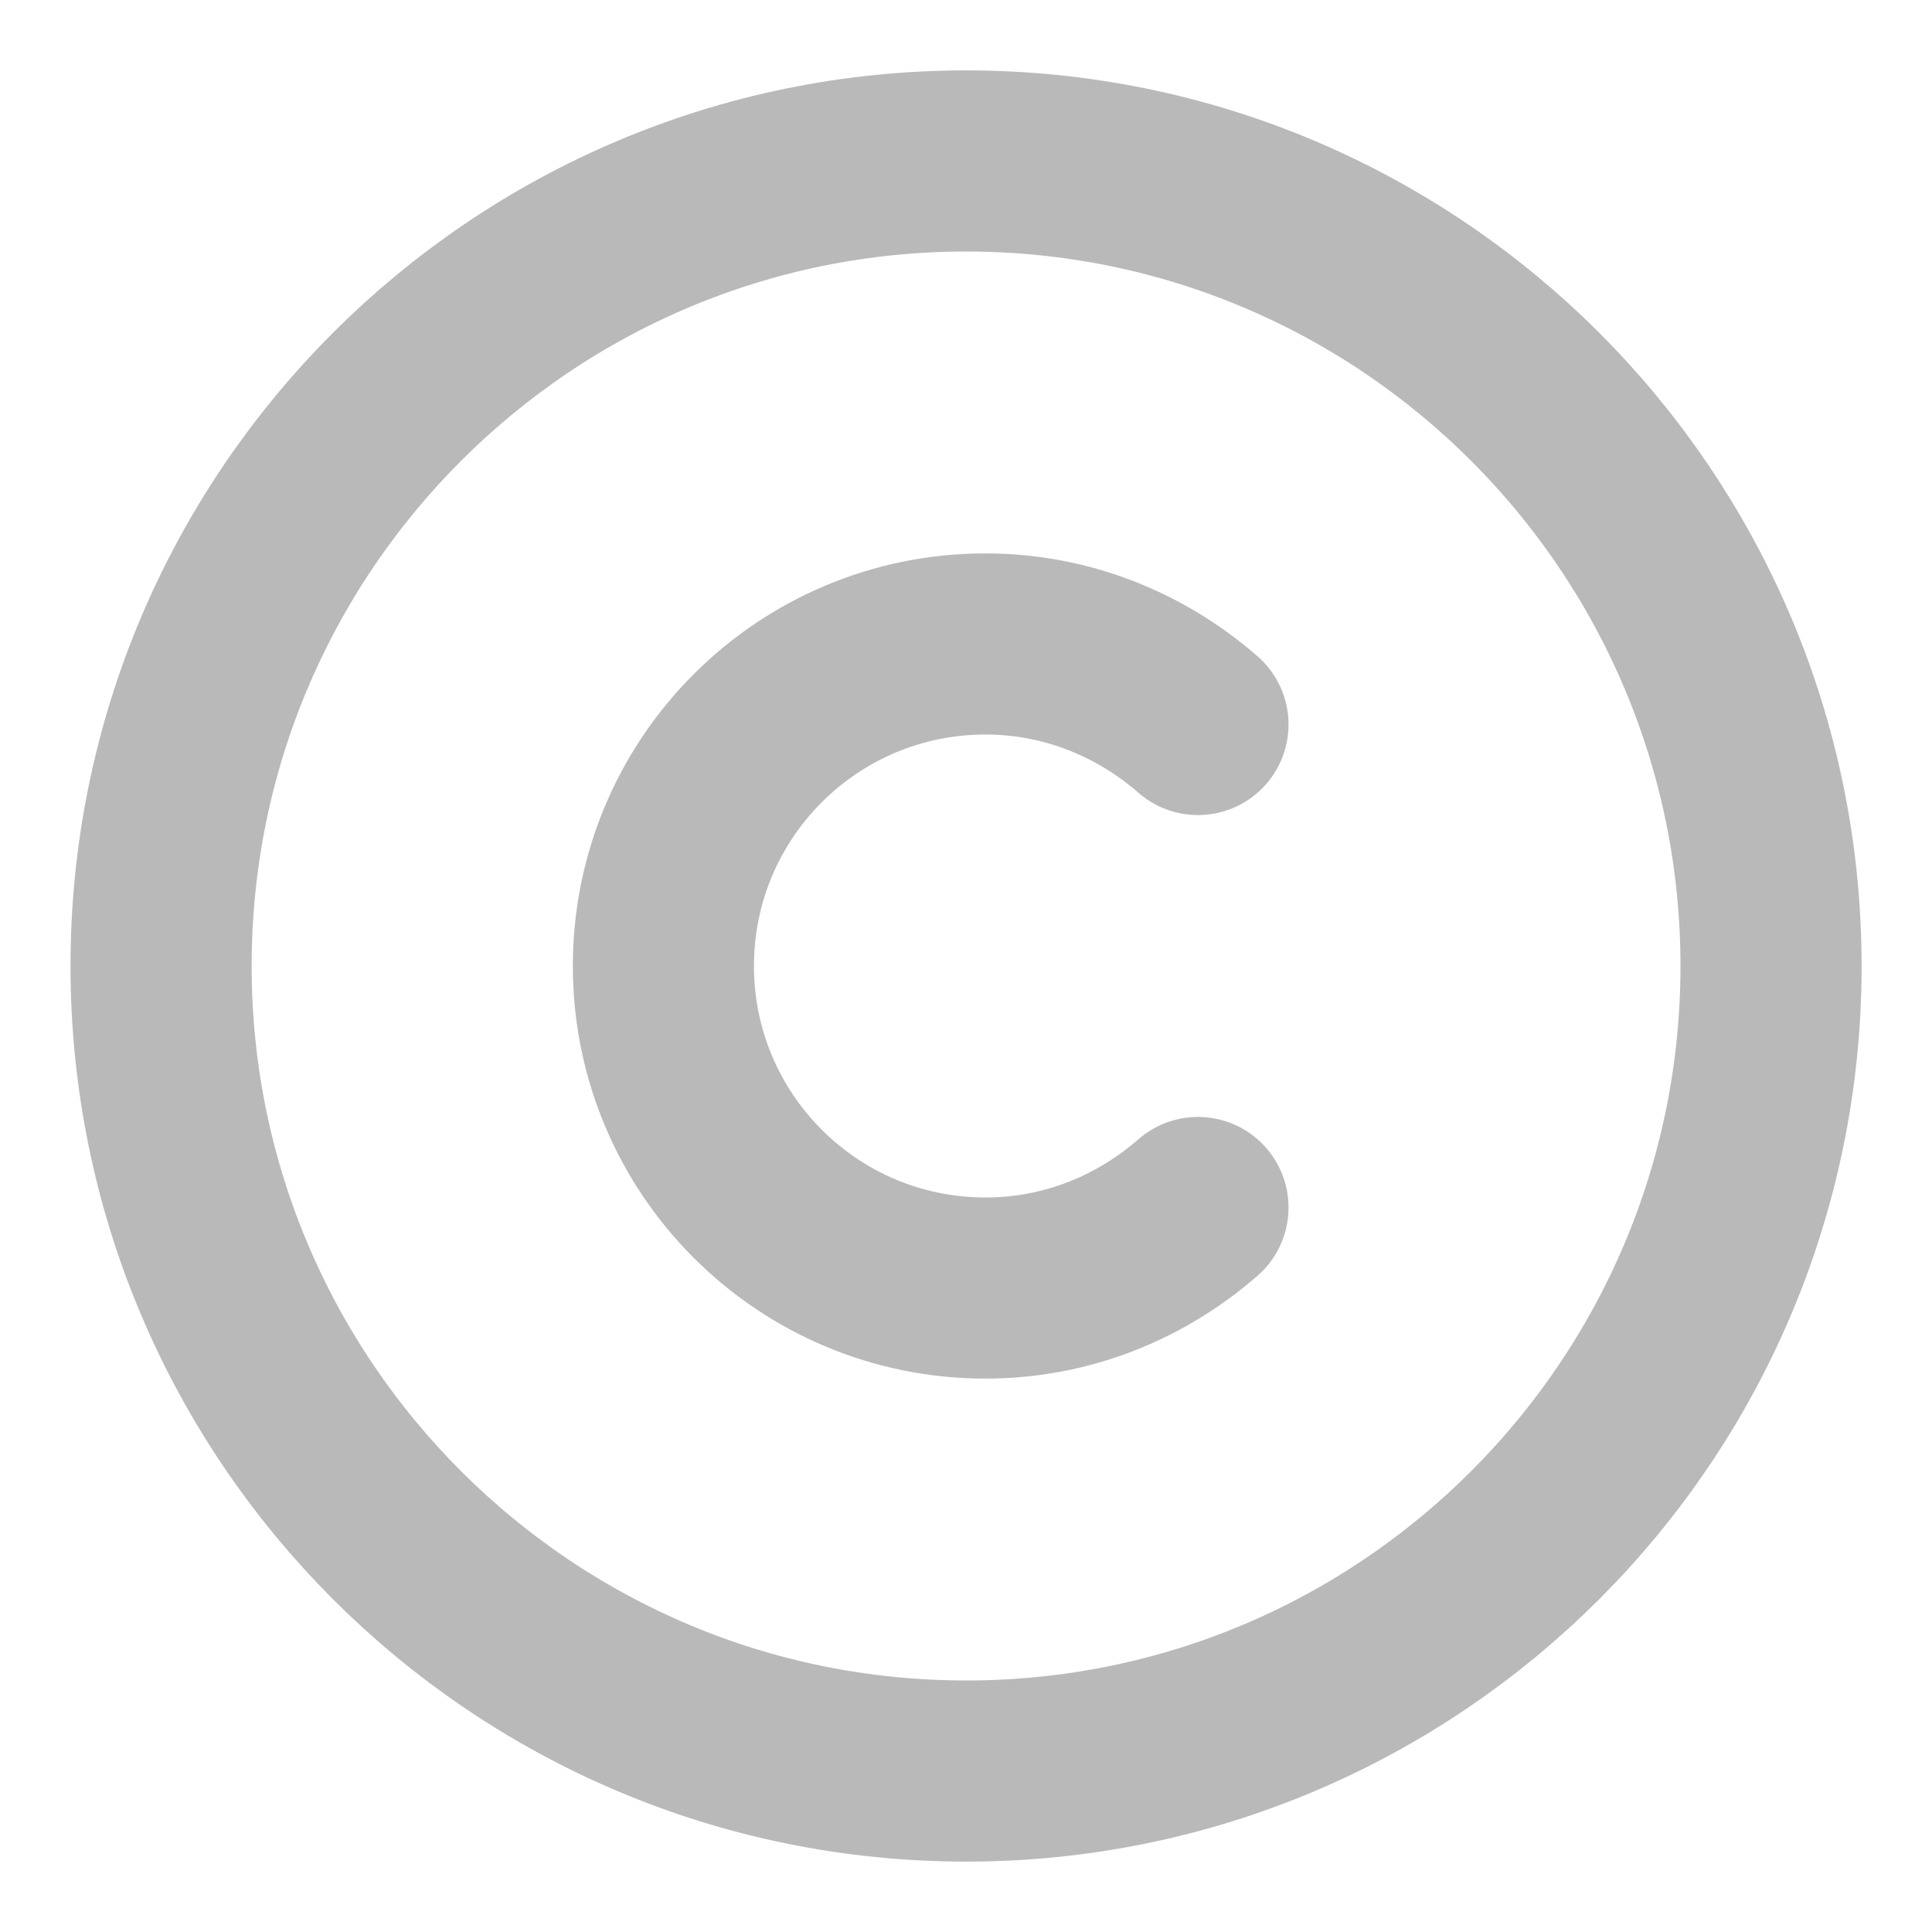 <svg width="16" height="16" viewBox="0 0 16 16" fill="none" xmlns="http://www.w3.org/2000/svg">
<g id="vuesax/linear/copyright">
<g id="copyright">
<path id="Vector" d="M8.001 14.667C4.321 14.667 1.334 11.68 1.334 8C1.334 4.32 4.321 1.333 8.001 1.333C11.681 1.333 14.667 4.32 14.667 8C14.667 11.68 11.681 14.667 8.001 14.667Z" stroke="#B9B9B9" stroke-width="1.5" stroke-linecap="round" stroke-linejoin="round"/>
<path id="Vector_2" d="M9.921 10C9.447 10.414 8.834 10.667 8.161 10.667C6.687 10.667 5.494 9.473 5.494 8C5.494 6.527 6.687 5.333 8.161 5.333C8.834 5.333 9.447 5.587 9.921 6" stroke="#B9B9B9" stroke-width="1.5" stroke-linecap="round" stroke-linejoin="round"/>
</g>
</g>
</svg>
